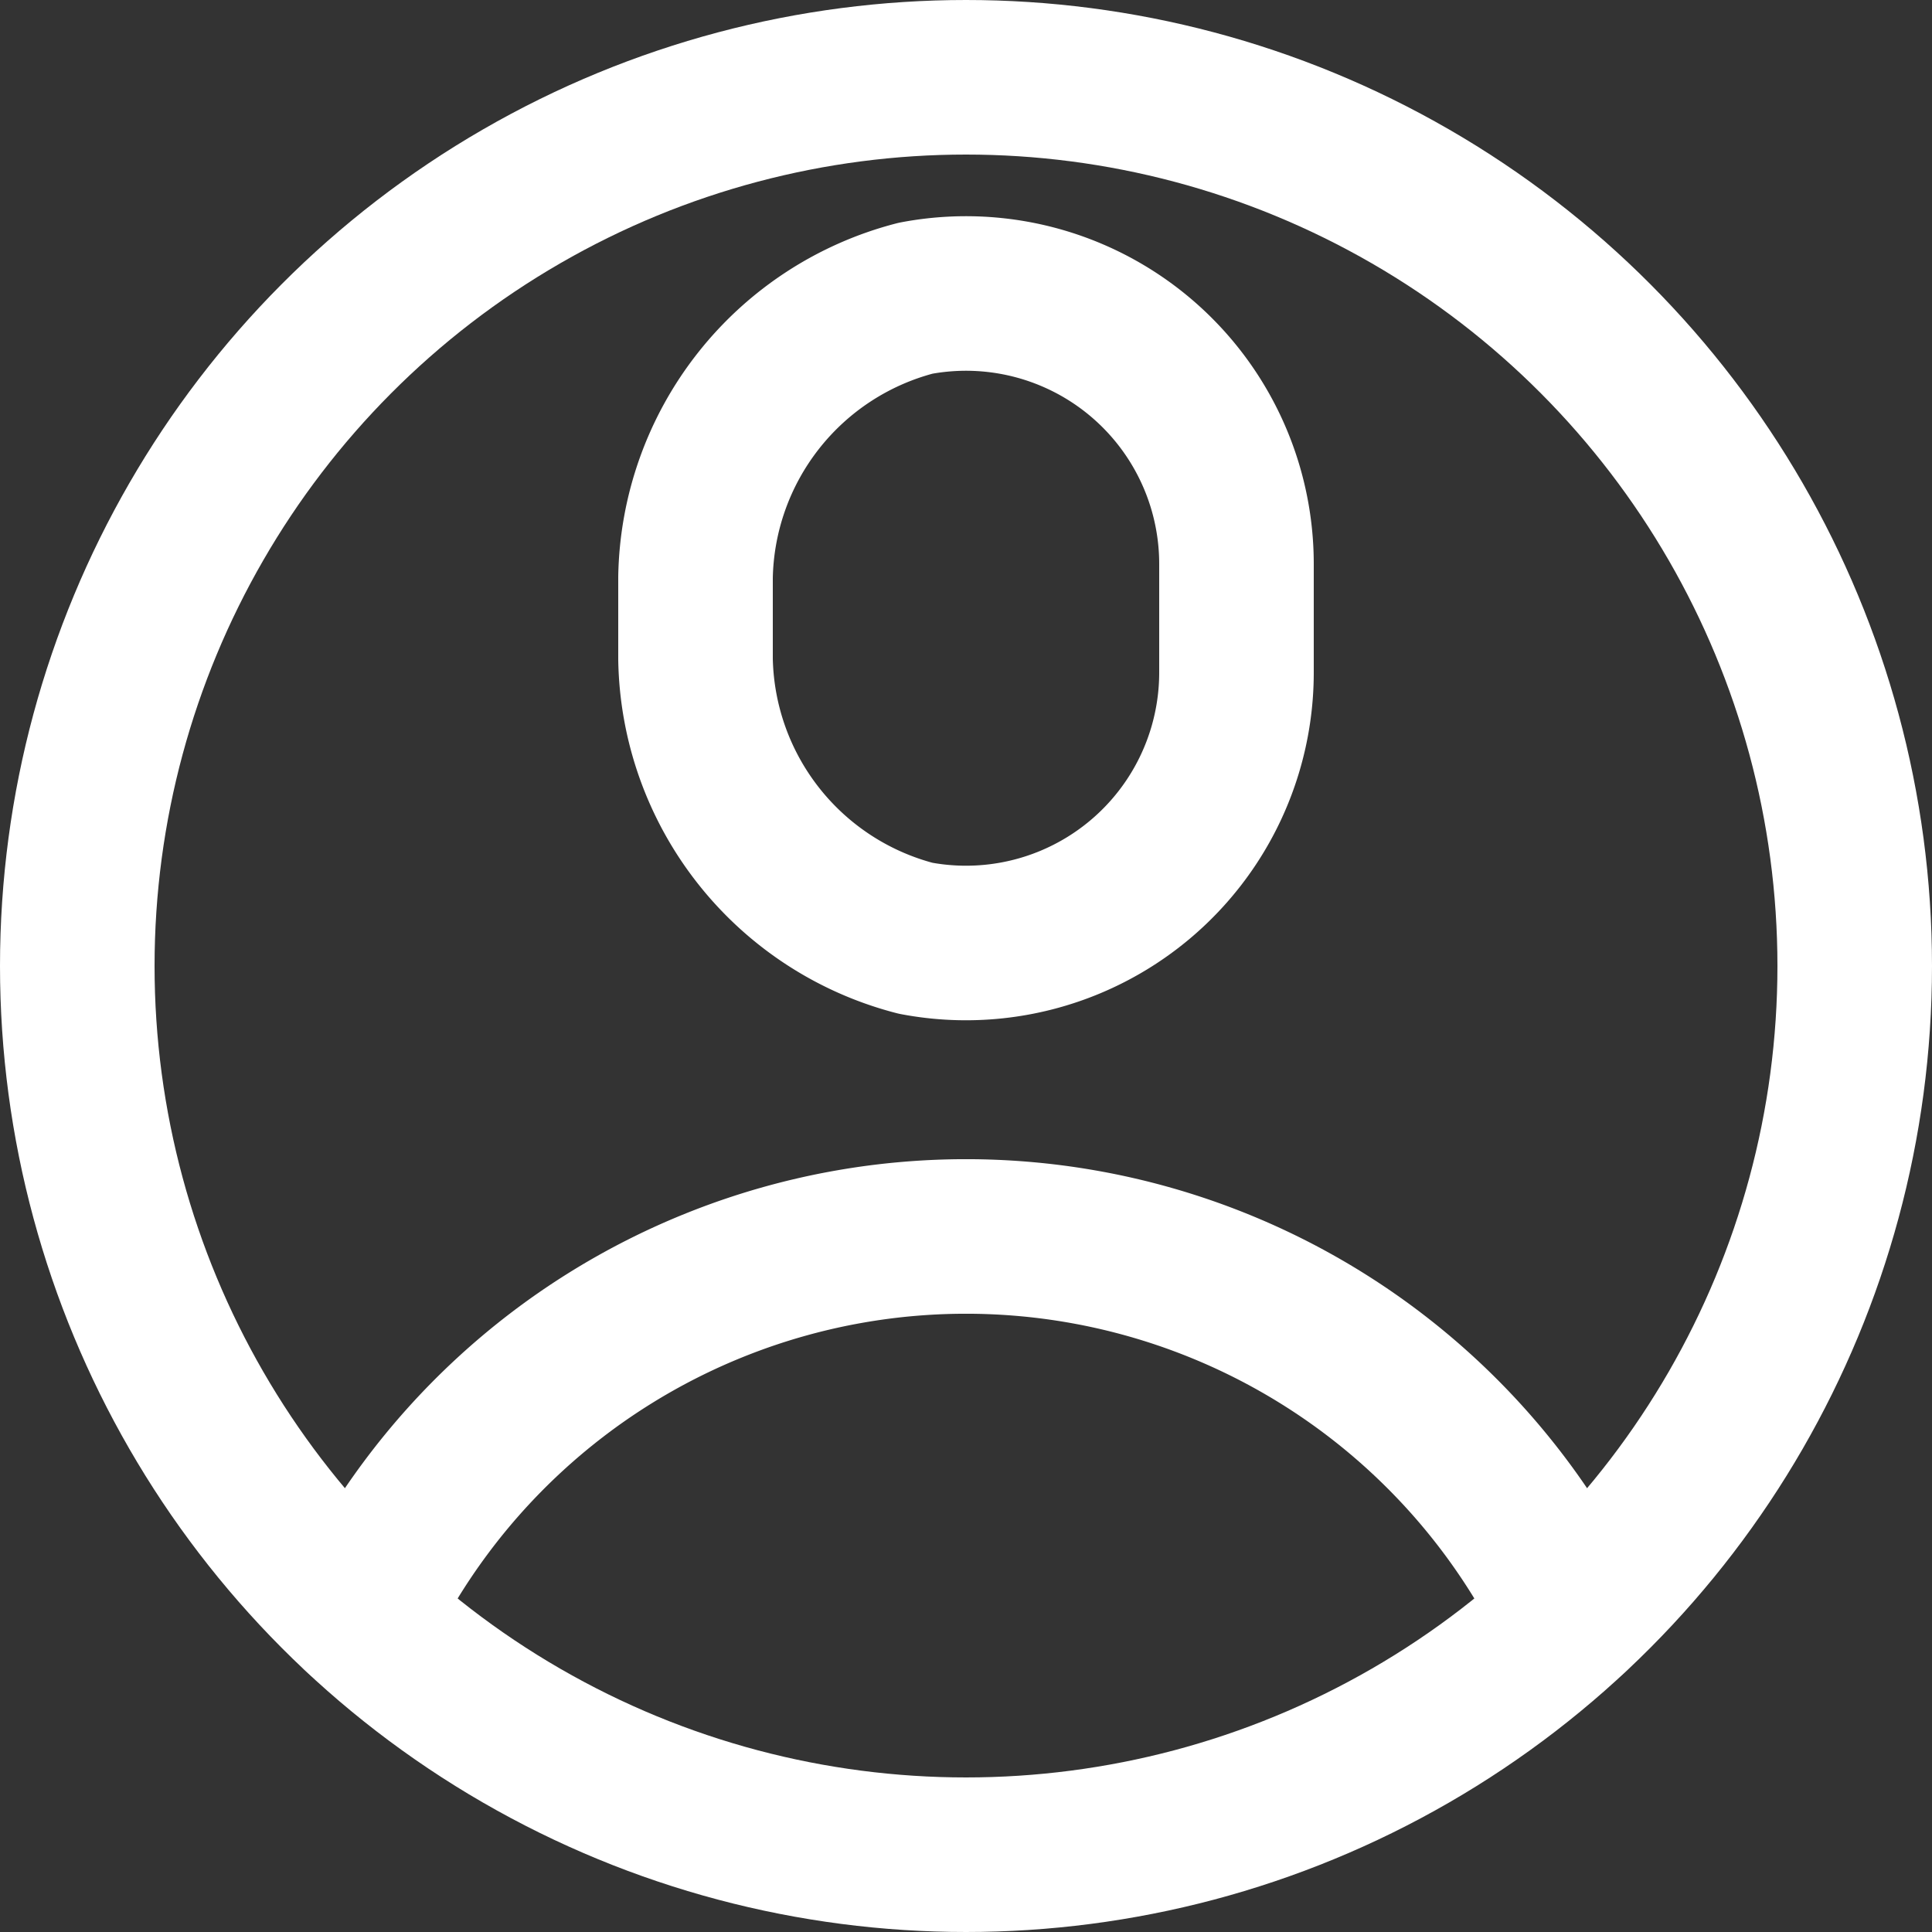 <svg xmlns="http://www.w3.org/2000/svg" width="25" height="25" viewBox="0 0 25 25">
  <rect x="0" y="0" width="25" height="25" fill="#333333" stroke="none"/>
  <g id="Group_435" data-name="Group 435" transform="translate(-143.5 -911.5)">
    <path id="Path_1053" data-name="Path 1053" d="M159.5,920.2a3.5,3.5,0,0,1-4.152,3.441,3.8,3.8,0,0,1-2.848-3.612v-1.058a3.8,3.8,0,0,1,2.848-3.612A3.5,3.5,0,0,1,159.5,918.8Z" fill="none" stroke="#fff" stroke-linecap="round" stroke-linejoin="round" stroke-width="2"/>
    <circle id="Ellipse_12" data-name="Ellipse 12" cx="11.5" cy="11.5" r="11.5" transform="translate(144.5 912.5)" fill="none" stroke="#fff" stroke-linecap="round" stroke-linejoin="round" stroke-width="2"/>
    <path id="Path_1054" data-name="Path 1054" d="M148.16,932.41a8.714,8.714,0,0,1,15.68,0" fill="none" stroke="#fff" stroke-linecap="round" stroke-linejoin="round" stroke-width="2"/>
  </g>
</svg>
